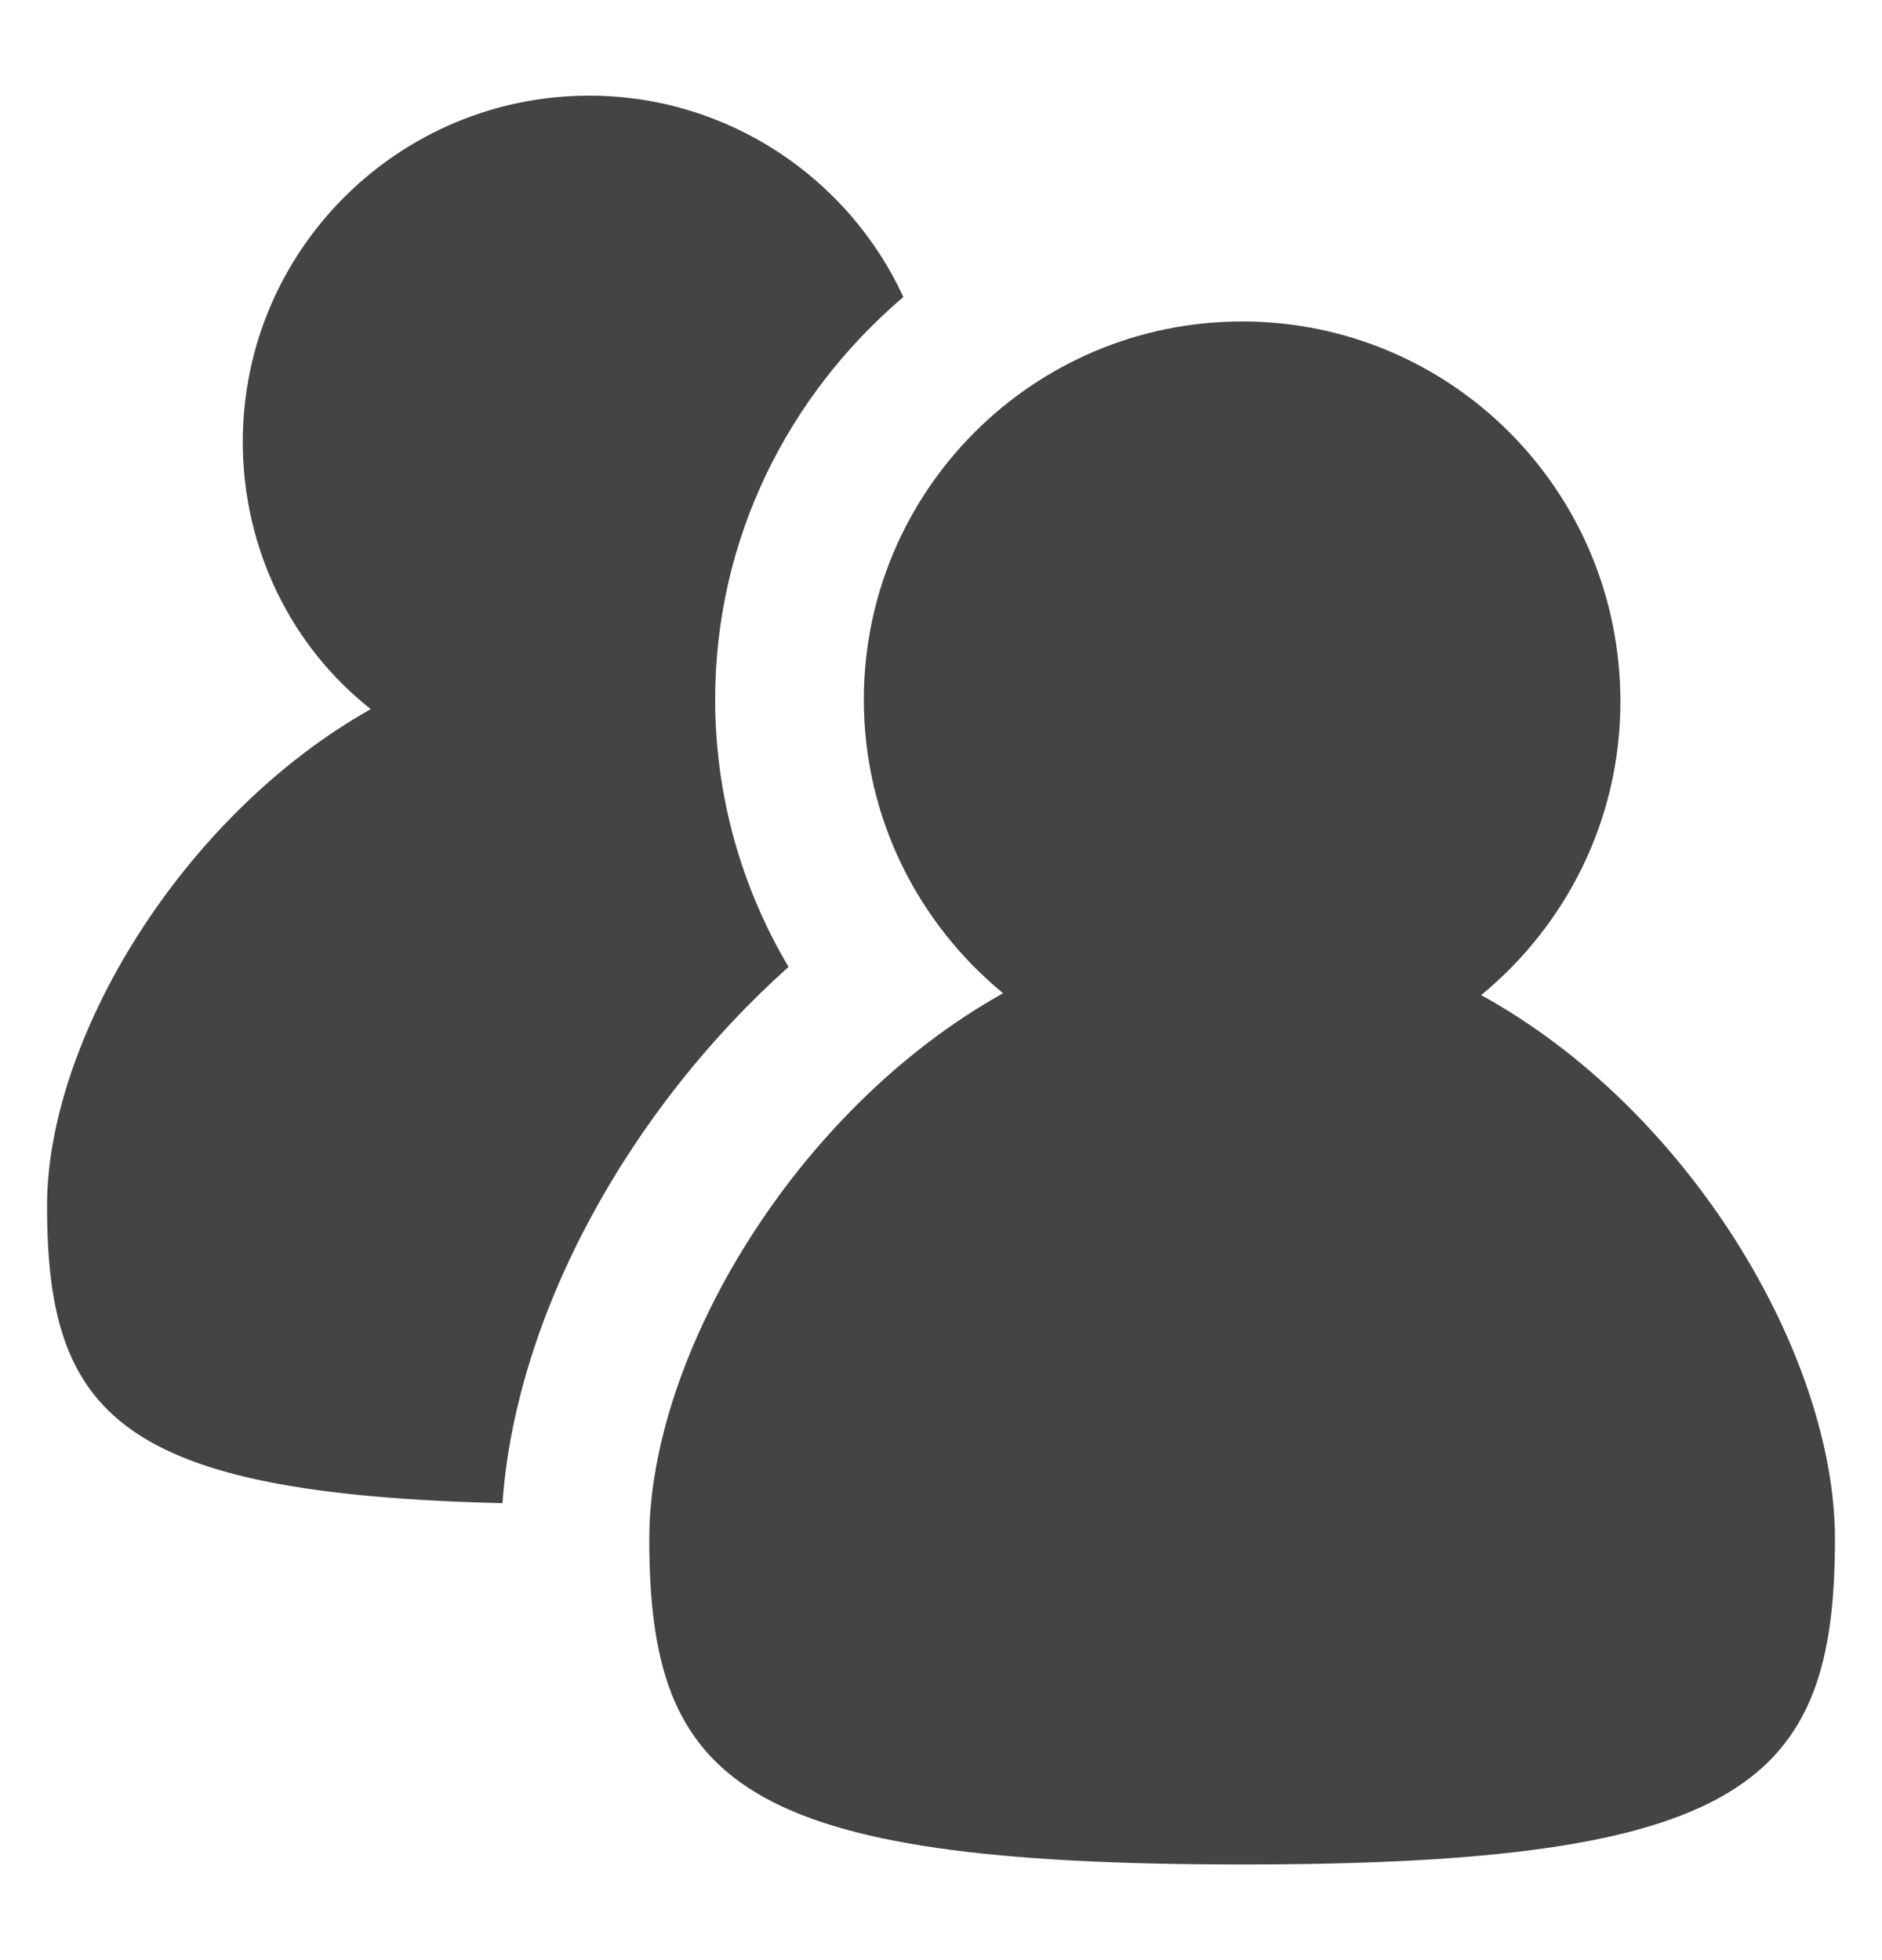 <?xml version="1.0" encoding="UTF-8"?>
<svg xmlns="http://www.w3.org/2000/svg" width="24" height="25" viewBox="0 0 24 25" fill="none">
  <path d="M10.056 12.332C9.456 11.324 9.12 10.148 9.12 8.924C9.12 6.86 10.056 5.036 11.52 3.788C10.824 2.276 9.288 1.22 7.512 1.22C5.088 1.22 3.096 3.188 3.096 5.636C3.096 7.004 3.72 8.252 4.728 9.044C2.304 10.412 0.6 13.268 0.6 15.38C0.6 18.044 1.512 19.052 6.408 19.172C6.576 16.772 8.016 14.156 10.056 12.332H10.056Z" fill="#444444"></path>
  <path d="M18.888 12.692C19.968 11.804 20.664 10.46 20.664 8.948C20.664 6.26 18.504 4.1 15.84 4.1C13.176 4.1 11.016 6.26 11.016 8.924C11.016 10.436 11.712 11.78 12.792 12.668C10.128 14.156 8.28 17.3 8.28 19.628C8.28 22.748 9.432 23.78 15.84 23.78C22.248 23.78 23.4 22.748 23.4 19.628C23.4 17.3 21.552 14.156 18.888 12.692H18.888Z" fill="#444444"></path>
</svg>
